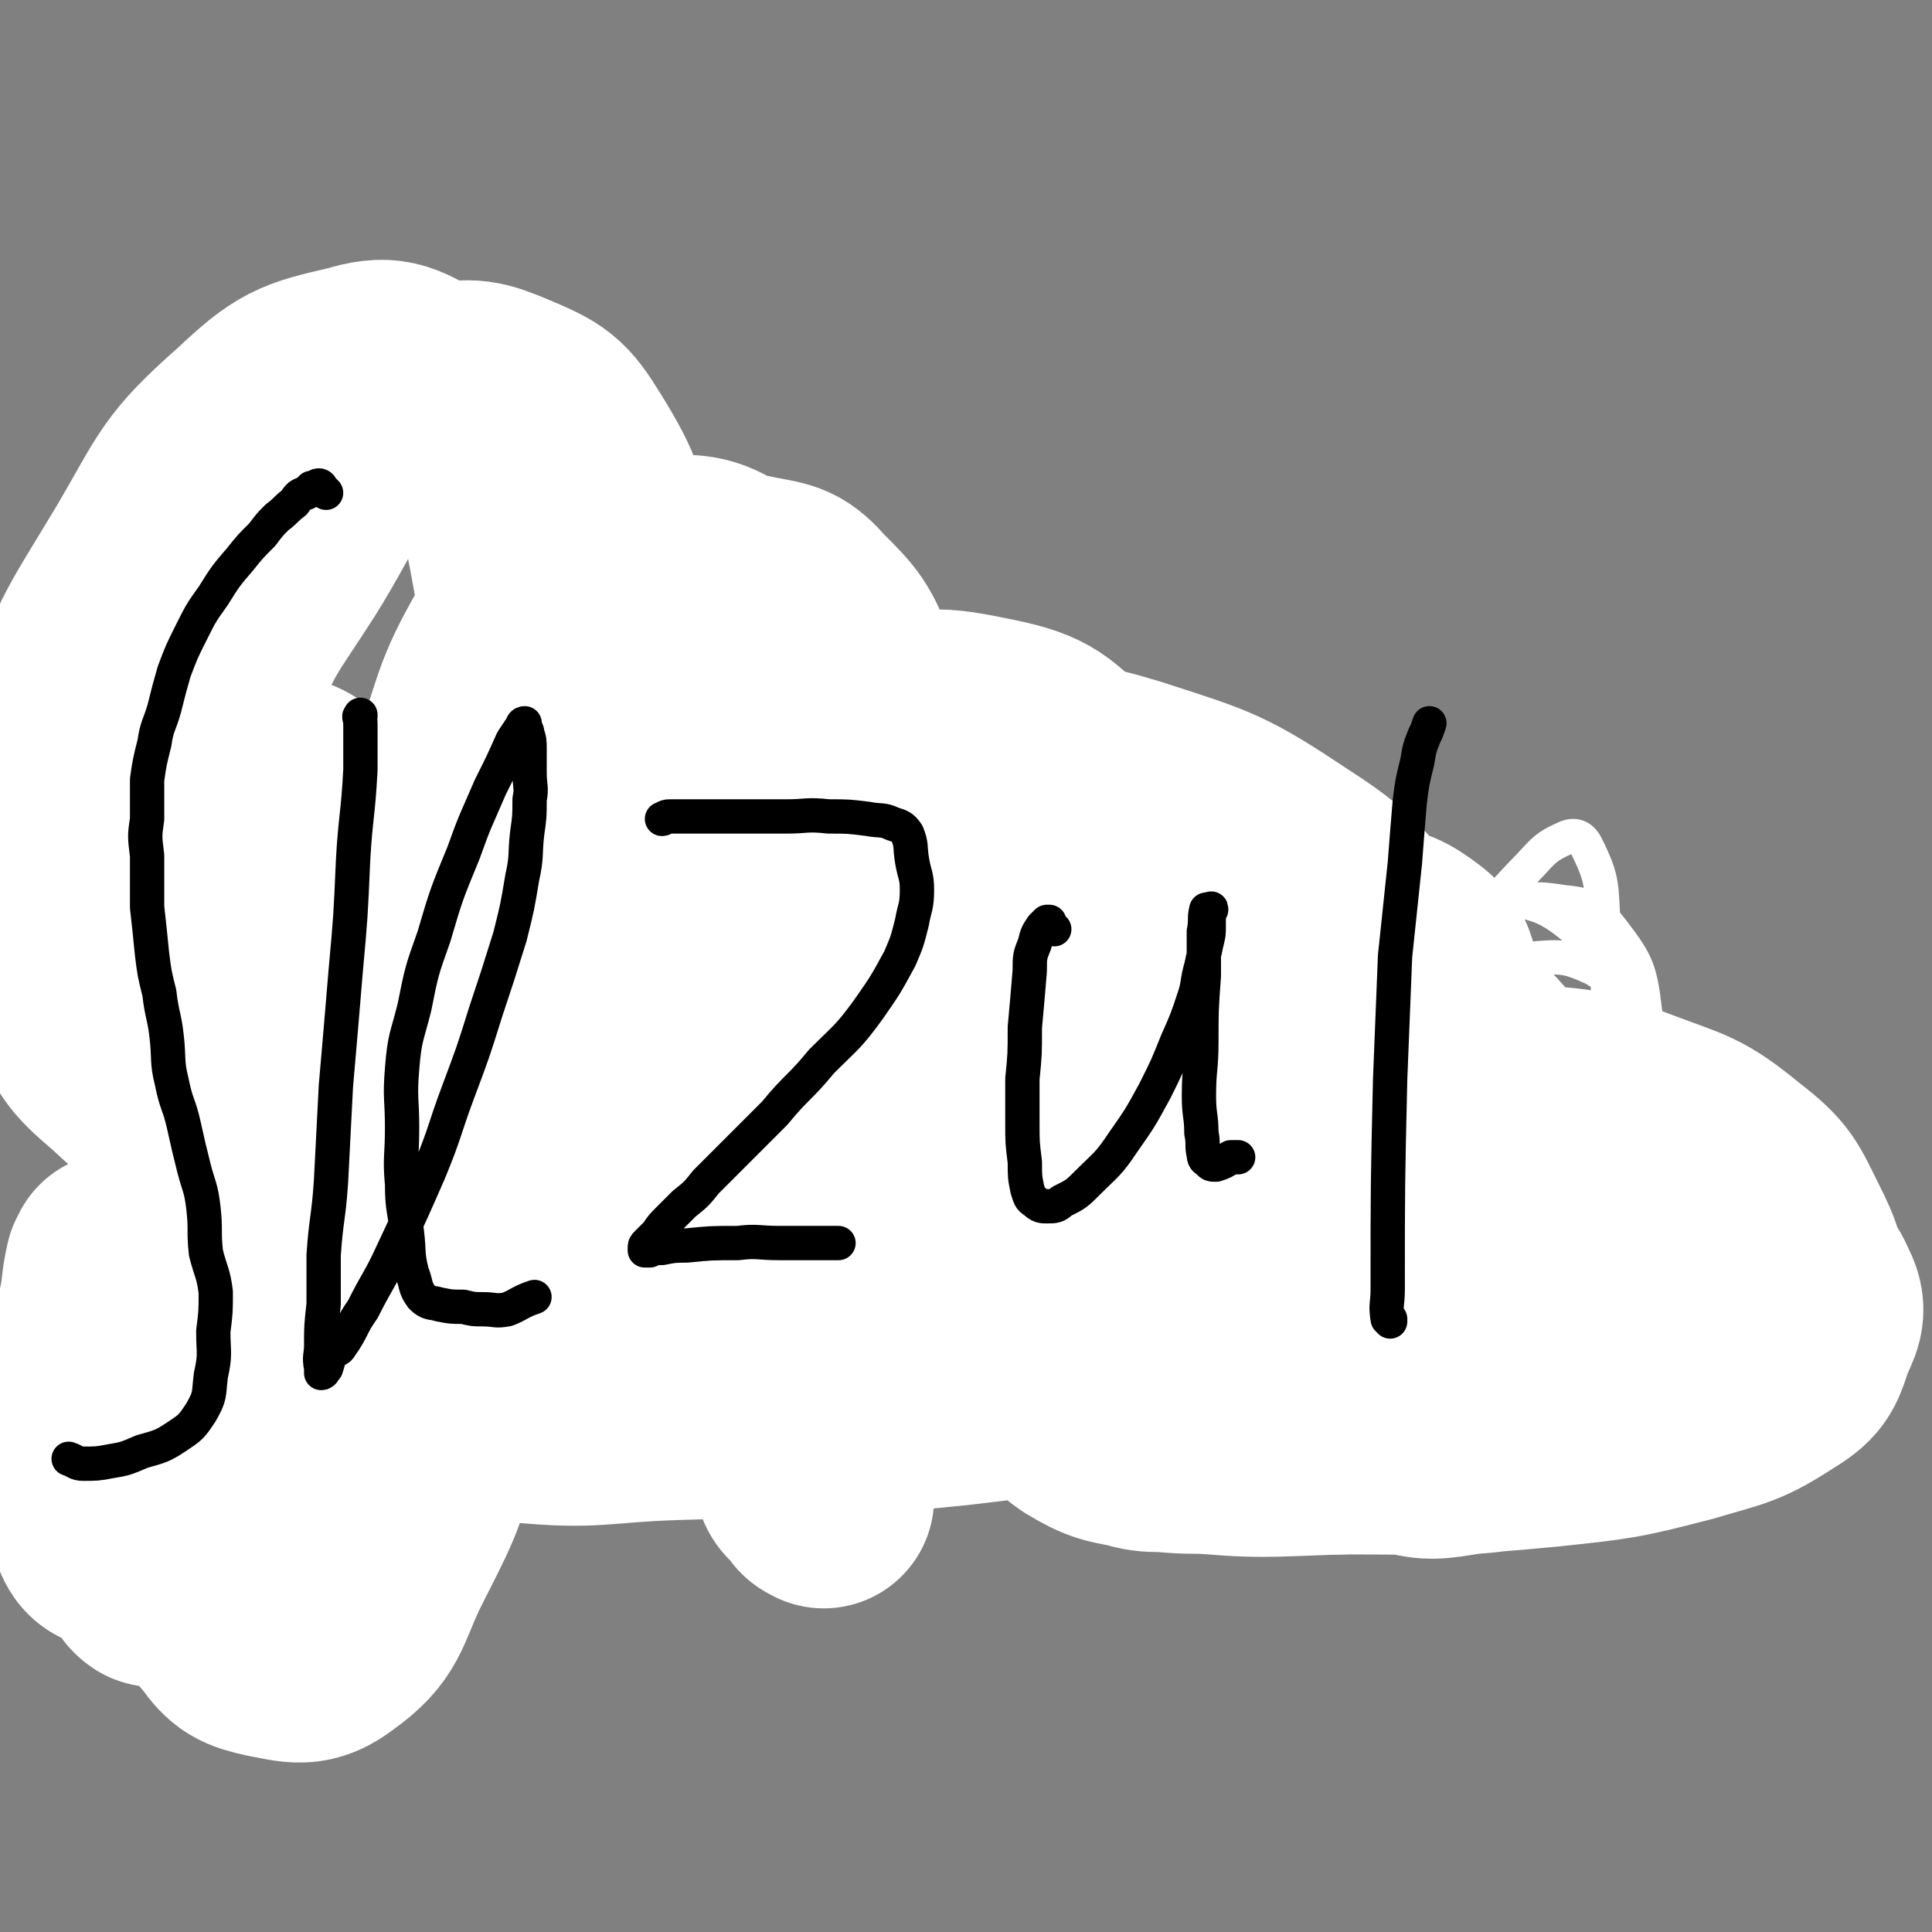 <svg viewBox='0 0 788 788' version='1.1' xmlns='http://www.w3.org/2000/svg' xmlns:xlink='http://www.w3.org/1999/xlink'><rect x="0" y="0" width="788" height="788" fill="#808080" stroke="none"/><g fill='none' stroke='#000000' stroke-width='14' stroke-linecap='round' stroke-linejoin='round'><path d='M132,223c0,0 0,0 0,0 -1,-1 -1,-1 -2,-2 0,0 0,1 0,1 -1,0 -1,-1 -1,-1 -1,-1 -1,0 -2,0 -1,0 -1,0 -2,0 -1,0 -1,0 -2,1 -2,0 -2,0 -3,0 -2,1 -2,1 -4,2 -1,1 -1,1 -3,2 -1,0 -1,0 -3,1 -1,1 -1,2 -3,3 -2,3 -3,3 -5,7 -3,3 -3,3 -5,7 -4,5 -4,5 -7,11 -4,7 -5,6 -8,13 -3,5 -2,5 -4,11 -3,6 -3,6 -6,13 -2,7 -3,7 -5,14 -2,7 -3,7 -4,14 -2,7 -1,7 -2,13 -1,6 -1,7 -1,13 0,8 0,8 0,16 0,8 0,8 0,17 1,7 1,7 1,14 1,7 1,7 2,14 2,7 2,7 3,15 2,7 2,7 4,14 1,7 1,8 4,14 3,5 4,5 8,10 4,5 4,5 8,12 4,6 4,6 8,12 3,6 3,6 6,13 3,6 4,6 6,13 3,6 3,6 4,13 1,8 0,8 0,16 0,8 0,8 0,16 -1,7 -1,7 -3,15 -1,7 -1,7 -4,13 -5,7 -6,7 -13,13 -7,7 -7,8 -16,13 -7,5 -7,5 -16,8 -9,3 -9,3 -19,4 -7,1 -7,0 -14,0 -3,-1 -3,-1 -7,-2 '/><path d='M191,314c0,0 0,0 0,0 0,-1 0,-1 0,-2 0,0 0,-1 0,-1 0,1 0,1 0,2 0,16 0,16 0,32 0,9 -1,9 -1,18 0,13 -1,13 -1,26 0,12 0,12 1,24 0,10 0,10 0,20 0,12 0,12 0,24 0,10 0,10 0,19 0,10 0,10 0,21 0,9 0,9 0,19 0,8 0,8 0,15 0,6 1,6 1,11 1,5 0,5 1,10 1,5 1,5 2,9 1,4 1,4 2,7 2,4 1,4 3,7 1,2 1,2 4,2 2,1 2,1 4,0 2,0 3,0 5,-1 3,-2 3,-2 5,-4 4,-4 4,-4 8,-9 4,-6 4,-6 7,-13 5,-11 5,-11 9,-23 5,-14 5,-14 9,-27 4,-16 4,-16 8,-32 3,-15 4,-15 6,-30 2,-15 2,-15 4,-29 1,-10 1,-10 2,-19 1,-10 0,-10 0,-19 1,-7 1,-7 2,-14 1,-6 0,-6 1,-11 0,-4 0,-4 0,-8 0,-2 0,-2 0,-4 0,-1 0,-1 0,-2 0,-1 0,-1 0,-1 0,0 0,1 0,1 0,2 0,2 0,3 0,3 0,3 0,5 0,4 0,4 0,7 0,3 0,3 0,6 0,5 0,5 0,9 0,6 0,6 0,12 -1,7 -1,7 -1,13 0,7 0,7 0,14 0,7 0,7 -1,13 -1,8 -1,8 -2,16 0,8 0,8 -1,17 -1,6 -1,6 -1,13 0,6 0,6 0,12 0,7 0,7 0,13 0,8 0,8 0,15 0,8 1,8 1,15 1,6 1,6 1,12 1,6 1,6 1,11 1,6 1,6 2,11 1,5 1,5 2,10 1,5 1,5 2,10 2,4 2,4 3,9 1,3 1,3 3,6 '/><path d='M337,376c0,0 0,0 0,0 0,0 -1,-1 0,-1 10,0 10,0 21,1 9,0 9,0 17,0 8,1 8,0 16,0 8,0 8,0 15,1 8,1 8,1 16,2 8,1 8,1 15,1 7,1 7,1 13,2 5,1 5,1 10,2 5,1 5,1 10,3 2,1 3,1 5,3 1,2 0,3 1,6 0,3 1,3 1,6 0,4 0,4 0,7 -1,5 -2,5 -4,10 -2,6 -3,6 -6,12 -3,8 -2,8 -6,15 -4,6 -5,6 -11,11 -5,5 -6,4 -11,9 -6,5 -6,6 -12,11 -6,5 -6,4 -12,9 -8,6 -7,7 -15,13 -7,6 -7,5 -15,11 -7,5 -6,6 -13,11 -5,4 -5,4 -11,7 -5,2 -5,1 -10,4 -3,2 -3,2 -7,4 -2,1 -2,1 -4,2 -1,0 -1,1 -3,1 0,1 0,1 -1,1 0,0 -1,0 -1,0 1,0 1,0 2,0 3,0 3,0 6,0 6,1 6,1 12,1 10,1 10,2 21,3 14,0 14,0 29,1 12,0 12,0 24,1 10,1 10,1 21,2 8,1 8,1 16,2 6,1 6,1 12,3 '/><path d='M535,400c0,0 0,0 0,0 -1,0 -1,0 -2,0 0,6 0,7 1,14 0,10 -1,10 0,20 0,13 0,13 1,26 0,11 0,11 0,23 1,10 1,10 2,20 1,8 1,8 2,16 1,6 0,6 2,12 1,4 1,4 3,7 2,2 1,3 4,4 2,1 2,1 5,1 2,0 2,0 4,0 2,-1 2,-1 3,-2 2,-1 2,-1 3,-3 3,-3 3,-4 5,-8 4,-6 4,-6 8,-13 3,-6 3,-6 6,-13 3,-7 3,-7 6,-14 3,-8 3,-8 5,-16 3,-8 2,-9 4,-17 2,-7 2,-7 3,-14 1,-6 1,-6 2,-11 0,-4 0,-4 1,-8 0,-2 0,-2 0,-4 0,-1 0,-1 0,-2 0,0 0,0 0,-1 0,0 0,-1 0,-1 0,0 0,1 0,1 0,3 0,3 0,7 -1,8 -1,8 -1,17 0,9 0,9 0,17 0,9 0,9 0,17 0,8 0,8 0,15 1,6 0,6 2,11 1,4 1,5 3,8 3,2 3,3 7,4 4,1 4,2 9,1 6,0 7,0 13,-4 11,-6 11,-7 21,-16 8,-7 7,-7 15,-15 '/><path d='M659,549c0,0 0,0 0,0 0,-1 -1,-1 0,-2 1,-1 1,-1 3,-1 5,-1 5,-1 10,-2 11,-1 11,-1 22,-1 12,-1 12,-2 23,-2 18,0 18,0 35,0 3,0 3,0 7,0 '/></g>
<g fill='none' stroke='#FFFFFF' stroke-width='14' stroke-linecap='round' stroke-linejoin='round'><path d='M570,561c0,0 0,0 0,0 -2,-1 -2,-1 -3,-3 -2,-4 -4,-3 -4,-8 -2,-24 -2,-24 0,-49 3,-34 0,-36 10,-68 7,-26 10,-26 25,-49 10,-15 11,-15 23,-28 8,-8 8,-10 17,-14 4,-2 7,-1 9,3 7,14 6,16 7,32 2,27 3,28 0,54 -4,34 -5,34 -13,67 -10,37 -5,41 -22,73 -10,18 -14,20 -31,28 -13,6 -19,6 -30,0 -11,-7 -12,-12 -14,-26 -5,-29 -6,-31 -1,-60 4,-30 8,-29 18,-57 10,-28 7,-30 22,-54 10,-17 11,-19 28,-29 11,-7 14,-7 27,-5 11,1 13,3 20,12 10,13 11,16 13,33 3,21 5,23 -1,42 -11,33 -11,36 -33,63 -20,23 -23,23 -50,37 -27,15 -29,16 -60,21 -20,3 -25,4 -41,-6 -13,-8 -14,-14 -16,-31 -2,-25 -2,-28 7,-53 12,-34 13,-36 36,-64 22,-27 23,-29 53,-46 18,-11 22,-11 43,-10 18,2 22,3 36,15 16,13 16,16 25,35 9,22 10,24 11,47 1,20 1,23 -7,40 -9,19 -11,20 -27,33 -20,16 -22,17 -46,24 -23,7 -26,8 -48,3 -16,-3 -19,-5 -28,-18 -11,-14 -12,-18 -12,-36 0,-18 3,-20 12,-36 12,-22 13,-23 30,-41 16,-18 17,-19 37,-31 15,-9 17,-9 33,-10 12,-1 14,-1 25,4 10,6 11,7 18,17 6,10 6,12 8,24 1,10 1,12 -3,21 -8,16 -8,19 -23,30 -16,13 -19,11 -39,17 -20,6 -20,6 -41,7 -14,1 -16,2 -28,-4 -10,-5 -13,-7 -15,-17 -3,-11 0,-14 5,-25 5,-15 6,-15 15,-28 11,-16 11,-17 25,-29 11,-9 12,-9 25,-13 9,-2 10,-2 19,1 8,2 10,3 16,10 7,8 8,9 11,19 2,9 2,11 -1,20 -4,12 -4,14 -13,22 -14,12 -16,11 -33,17 -14,6 -15,7 -30,8 -9,1 -11,2 -17,-3 -5,-4 -6,-8 -5,-15 2,-13 3,-14 10,-26 8,-12 8,-13 20,-21 11,-8 12,-9 25,-12 11,-3 13,-3 24,0 13,5 15,6 24,16 9,9 10,11 13,23 3,12 3,14 0,27 -3,12 -3,13 -11,23 -11,14 -12,15 -27,24 -15,8 -16,8 -33,10 -12,2 -15,4 -24,-2 -8,-5 -9,-9 -11,-20 -2,-14 -1,-16 4,-30 8,-21 10,-21 23,-40 8,-13 8,-15 20,-23 9,-6 11,-6 22,-6 8,0 8,3 16,5 '/></g>
<g fill='none' stroke='#FFFFFF' stroke-width='90' stroke-linecap='round' stroke-linejoin='round'><path d='M336,611c0,0 0,0 0,0 -2,-1 -2,-1 -3,-3 -3,-4 -5,-3 -5,-8 -1,-17 -1,-19 3,-36 9,-34 7,-36 24,-68 22,-39 24,-39 53,-73 22,-26 22,-26 48,-47 13,-10 13,-11 29,-16 11,-4 12,-3 23,-1 9,1 10,2 16,9 7,6 7,8 10,17 3,9 4,10 3,20 -2,13 -2,14 -9,24 -14,18 -15,18 -33,32 -28,21 -29,20 -59,39 -27,16 -27,16 -55,30 -20,10 -21,12 -42,18 -7,2 -13,3 -15,-2 -3,-8 -2,-15 5,-25 17,-29 18,-31 44,-54 38,-33 40,-32 83,-57 28,-16 29,-16 60,-25 18,-5 20,-4 39,-4 10,1 12,1 19,6 7,5 8,7 9,15 1,13 3,15 -4,26 -12,21 -14,22 -34,38 -25,20 -26,20 -55,34 -32,15 -33,14 -67,24 -27,8 -28,9 -56,12 -16,2 -19,4 -33,-1 -9,-4 -12,-7 -14,-16 -2,-19 -1,-22 6,-42 11,-28 12,-29 30,-54 20,-26 20,-28 45,-48 22,-16 23,-18 49,-24 21,-5 23,-2 44,3 17,4 18,5 33,15 19,12 22,11 35,28 10,16 11,19 11,38 1,12 -1,15 -9,24 -13,15 -14,16 -32,25 -26,12 -27,11 -56,18 -31,8 -32,8 -64,11 -25,3 -28,8 -51,1 -13,-4 -13,-9 -20,-22 -7,-13 -7,-15 -7,-29 0,-20 1,-21 7,-40 6,-22 6,-22 18,-41 11,-21 10,-24 27,-39 14,-13 16,-14 34,-18 17,-4 19,-3 36,1 21,5 21,7 40,18 22,14 25,13 42,31 16,17 15,19 25,40 7,15 7,16 10,32 2,11 3,13 -1,22 -4,10 -6,11 -15,16 -18,10 -19,9 -40,13 -23,5 -24,6 -48,6 -24,1 -24,-2 -48,-5 -20,-2 -25,5 -41,-4 -13,-8 -12,-13 -16,-29 -6,-24 -5,-26 -4,-51 1,-22 3,-22 9,-42 7,-20 4,-24 17,-38 11,-13 15,-14 32,-17 20,-3 22,-3 42,3 34,11 36,11 66,31 25,16 23,20 43,43 18,20 17,20 32,43 14,21 14,22 26,45 9,18 10,18 16,37 4,12 5,13 5,26 -1,9 -1,11 -6,19 -7,10 -8,11 -19,17 -11,6 -12,6 -25,7 -13,2 -15,3 -27,-1 -12,-5 -14,-6 -21,-16 -8,-12 -8,-14 -9,-29 0,-17 1,-18 7,-36 6,-17 5,-19 16,-33 10,-14 11,-16 26,-22 16,-7 18,-6 36,-5 20,1 21,2 40,9 21,8 23,7 40,21 13,10 13,12 20,26 6,12 6,13 7,26 1,10 1,11 -2,19 -3,7 -3,9 -10,12 -19,10 -20,8 -41,13 -27,7 -27,7 -54,10 -28,4 -28,3 -56,4 -19,0 -19,1 -37,-1 -8,-1 -11,-1 -15,-6 -3,-4 -1,-7 1,-12 4,-9 4,-10 11,-16 12,-12 13,-12 28,-20 18,-10 18,-11 38,-16 23,-6 23,-6 47,-7 24,-2 24,-3 48,-1 16,2 17,1 31,7 10,4 12,5 16,14 3,6 1,8 -2,15 -3,9 -3,11 -11,16 -17,11 -18,10 -38,16 -27,7 -28,7 -56,10 -42,4 -42,3 -84,3 -32,1 -32,2 -64,-1 -15,0 -16,1 -29,-5 -5,-2 -6,-5 -6,-10 -1,-5 0,-6 3,-11 4,-6 4,-6 10,-10 9,-6 9,-7 18,-10 18,-5 19,-4 37,-6 24,-2 24,-2 48,-3 28,0 28,0 55,1 18,0 19,-1 37,1 10,1 11,2 21,5 5,3 7,3 9,7 2,4 1,6 -2,9 -5,6 -6,6 -13,9 -18,8 -18,8 -37,12 -26,7 -26,7 -53,10 -35,3 -35,2 -70,2 -22,-1 -23,1 -45,-2 -12,-2 -14,-2 -24,-8 -7,-5 -8,-6 -11,-15 -4,-10 -4,-11 -3,-22 0,-12 1,-12 5,-23 4,-13 4,-14 13,-24 11,-13 11,-15 26,-23 19,-11 20,-10 42,-15 20,-4 21,-3 41,-2 16,1 16,3 32,6 13,3 18,-1 26,7 5,5 3,10 0,18 -7,14 -8,16 -20,26 -16,13 -17,14 -36,22 -31,12 -32,11 -66,18 -49,11 -50,11 -100,17 -58,6 -58,4 -116,6 -31,1 -32,4 -63,1 -15,-2 -23,0 -29,-11 -9,-13 -5,-20 -1,-39 7,-36 7,-38 22,-71 14,-33 16,-33 37,-62 23,-31 22,-34 51,-58 27,-23 29,-24 62,-35 24,-8 27,-8 51,-3 19,4 20,7 34,20 16,15 18,16 27,36 9,19 8,21 8,42 0,19 0,21 -8,38 -8,19 -10,19 -26,33 -20,19 -20,20 -44,34 -25,14 -26,14 -54,23 -28,9 -28,10 -57,13 -21,2 -26,7 -43,-3 -18,-10 -17,-16 -27,-36 -9,-19 -10,-20 -11,-41 -2,-22 -1,-23 5,-45 6,-26 10,-25 18,-50 11,-34 7,-36 20,-68 8,-19 10,-20 22,-36 8,-10 9,-11 20,-16 8,-4 10,-4 19,-2 11,2 13,2 20,10 11,11 12,12 18,27 8,24 7,25 9,51 2,22 1,22 -1,43 -2,27 2,29 -6,54 -7,21 -7,24 -23,39 -19,17 -22,15 -46,26 -22,9 -23,11 -47,13 -16,2 -19,3 -32,-5 -15,-9 -17,-12 -24,-28 -10,-22 -8,-24 -10,-50 -2,-24 -2,-25 3,-48 6,-27 8,-27 18,-53 11,-29 8,-30 23,-56 9,-17 9,-20 25,-29 14,-7 17,-4 33,-3 15,1 17,-1 29,7 16,10 17,11 27,27 12,20 11,21 17,44 5,20 6,21 5,42 0,19 0,20 -6,39 -7,21 -7,22 -20,40 -13,18 -14,19 -33,31 -16,11 -18,11 -36,15 -13,2 -16,2 -27,-3 -9,-6 -10,-9 -14,-20 -6,-17 -5,-18 -6,-37 0,-21 3,-21 4,-42 3,-29 0,-29 5,-58 4,-21 5,-22 15,-41 6,-12 7,-14 18,-21 9,-5 11,-4 23,-4 11,0 12,-1 23,4 12,6 14,6 23,17 12,15 11,17 18,35 7,16 8,16 11,33 2,16 1,16 -1,31 -1,10 0,11 -5,19 -5,11 -6,12 -16,19 -10,7 -12,7 -25,10 -10,2 -11,2 -21,0 -9,-3 -12,-4 -15,-11 -5,-9 -3,-12 -1,-23 2,-15 3,-15 9,-30 7,-17 7,-17 16,-32 7,-11 8,-11 16,-20 5,-5 5,-5 11,-8 2,-2 3,-2 5,-2 1,0 2,1 2,2 -5,7 -5,9 -12,14 -17,12 -17,12 -36,20 -25,11 -25,11 -51,18 -28,8 -29,8 -57,11 -25,3 -25,2 -49,1 -15,-1 -20,3 -30,-6 -9,-7 -9,-13 -8,-26 0,-22 1,-24 10,-45 11,-28 13,-28 29,-53 15,-24 13,-27 32,-47 13,-13 15,-14 33,-19 12,-3 15,-2 27,3 14,6 16,7 24,20 13,21 12,23 18,48 6,27 7,29 5,56 -3,28 -5,28 -15,54 -9,26 -6,29 -24,50 -18,23 -22,21 -47,36 -23,14 -24,14 -49,21 -19,5 -21,6 -39,3 -16,-4 -17,-6 -29,-17 -13,-11 -14,-13 -20,-29 -8,-22 -7,-23 -8,-46 -1,-28 -4,-30 4,-57 12,-39 14,-39 35,-74 17,-29 16,-32 41,-54 17,-16 20,-17 42,-22 13,-4 16,-2 28,5 13,7 15,9 22,22 13,24 13,25 18,52 6,34 6,35 5,69 -2,41 -6,41 -12,82 -8,62 -6,62 -15,124 -5,38 -4,39 -14,75 -8,29 -9,29 -22,55 -8,17 -7,22 -21,32 -9,7 -13,5 -24,3 -9,-2 -11,-3 -16,-10 -7,-8 -7,-10 -9,-22 -5,-30 -6,-31 -6,-62 0,-42 3,-42 5,-83 4,-52 3,-52 8,-103 2,-26 -1,-28 7,-52 4,-11 7,-16 16,-19 6,-1 9,4 14,11 12,18 13,19 19,40 6,23 6,24 7,48 1,30 0,31 -3,61 -4,35 -4,35 -12,69 -6,24 -4,26 -17,46 -11,17 -15,15 -31,28 -9,9 -9,9 -20,16 -4,2 -6,4 -9,3 -3,-2 -3,-5 -3,-10 -1,-16 -2,-17 1,-33 5,-34 5,-35 14,-68 11,-40 10,-40 25,-78 8,-24 9,-24 21,-46 6,-10 7,-10 15,-17 3,-2 6,-3 8,0 5,4 6,6 6,14 1,20 2,21 -3,40 -7,31 -9,31 -20,61 -9,27 -7,28 -20,52 -11,20 -13,19 -27,37 -9,13 -8,15 -19,25 -6,6 -7,7 -14,8 -3,0 -5,-2 -6,-6 -4,-11 -4,-12 -4,-25 -1,-16 -1,-16 1,-33 2,-15 3,-14 6,-29 2,-9 1,-9 3,-18 1,-1 1,-1 1,-2 '/></g>
<g fill='none' stroke='#000000' stroke-width='14' stroke-linecap='round' stroke-linejoin='round'><path d='M133,201c0,0 0,0 0,0 -1,-1 -1,-1 -2,-2 0,0 0,-1 -1,-1 -1,0 -1,1 -3,1 -1,1 -1,1 -2,2 -3,1 -3,1 -5,4 -4,3 -3,3 -7,6 -3,3 -3,3 -6,7 -5,5 -5,5 -9,10 -6,7 -6,7 -11,15 -5,7 -5,7 -9,15 -4,8 -4,8 -7,16 -2,7 -2,7 -4,15 -2,7 -3,7 -4,14 -2,8 -2,8 -3,15 0,8 0,8 0,16 -1,7 -1,7 0,15 0,11 0,11 0,21 1,9 1,9 2,19 1,8 1,8 3,16 1,9 2,9 3,18 1,9 0,10 2,18 2,10 3,9 5,18 2,9 2,9 4,17 2,8 3,8 4,17 1,9 0,9 1,18 2,8 3,8 4,16 0,8 0,8 -1,16 0,9 1,9 -1,18 -1,8 0,8 -4,15 -4,6 -4,6 -10,10 -6,4 -7,4 -14,6 -7,3 -7,3 -13,4 -5,1 -6,1 -11,1 -3,0 -3,-1 -6,-2 '/><path d='M147,292c0,0 0,0 0,0 0,0 0,-1 0,0 -1,0 0,1 0,3 0,9 0,9 0,19 -1,19 -2,19 -3,37 -1,23 -1,23 -3,45 -2,24 -2,24 -4,47 -1,20 -1,20 -2,39 -1,15 -2,15 -3,30 0,10 0,10 0,20 -1,9 -1,9 -1,17 0,4 -1,4 0,9 0,1 0,2 0,2 1,0 1,-1 2,-2 1,-3 1,-4 2,-6 2,-2 3,-1 4,-3 5,-7 4,-8 9,-15 6,-12 7,-12 12,-23 8,-17 8,-17 15,-33 7,-17 6,-17 12,-33 6,-16 6,-16 11,-32 5,-15 5,-15 10,-31 3,-12 3,-12 5,-24 2,-9 1,-9 2,-18 1,-7 1,-7 1,-14 1,-5 0,-5 0,-11 0,-5 0,-5 0,-9 0,-4 0,-4 -1,-7 0,-1 0,-1 -1,-2 0,-1 0,-2 0,-2 0,0 -1,0 -1,1 -2,3 -2,3 -4,6 -4,9 -4,9 -9,19 -6,14 -6,13 -11,27 -7,17 -7,17 -12,34 -5,14 -5,14 -8,29 -3,12 -4,12 -5,25 -1,12 0,12 0,24 0,12 -1,12 0,23 0,10 1,10 2,20 1,8 0,8 2,16 2,5 1,6 4,10 3,3 4,2 7,3 5,1 5,1 10,1 4,1 4,1 8,1 5,0 5,1 10,0 5,-2 5,-3 11,-5 '/><path d='M270,334c0,0 0,0 0,0 1,0 1,-1 3,-1 14,0 14,0 29,0 9,0 9,0 19,0 8,0 8,-1 17,0 8,0 8,0 16,1 5,1 6,0 10,2 3,1 4,1 6,4 2,5 1,5 2,11 1,6 2,6 2,12 0,7 -1,7 -2,13 -2,8 -2,8 -5,15 -6,11 -6,11 -13,21 -8,11 -9,11 -19,21 -9,11 -10,10 -19,21 -8,8 -8,8 -16,16 -6,6 -6,6 -12,12 -4,5 -4,5 -9,9 -3,3 -3,3 -6,6 -3,3 -3,3 -5,6 -2,2 -2,2 -4,4 -1,1 -1,1 -1,2 0,0 0,1 0,1 1,0 1,0 2,0 2,-1 2,-1 5,-1 5,-1 5,-1 10,-1 10,-1 10,-1 21,-1 8,-1 8,0 17,0 8,0 8,0 17,0 3,0 3,0 7,0 '/><path d='M430,379c0,0 0,0 0,0 -1,-1 -1,-1 -2,-2 0,0 0,-1 0,-1 -1,0 -1,0 -1,0 -1,1 -1,1 -2,2 -2,3 -2,3 -3,7 -2,5 -2,5 -2,11 -1,12 -1,12 -2,23 0,11 0,11 -1,21 0,9 0,9 0,18 0,8 0,8 1,16 0,6 0,6 1,11 1,3 1,4 3,5 2,2 3,2 5,2 3,0 4,0 6,-2 6,-3 6,-3 11,-8 7,-7 8,-7 14,-16 7,-10 7,-10 13,-21 5,-10 5,-10 9,-20 4,-9 4,-9 7,-18 2,-6 1,-6 3,-13 1,-5 1,-4 2,-9 1,-4 1,-4 1,-7 0,-2 0,-2 0,-3 0,-2 0,-2 0,-3 0,-1 1,-1 1,-1 0,-1 0,0 -1,0 0,0 -1,0 -1,0 -1,4 0,4 -1,9 0,9 0,9 0,18 -1,14 -1,14 -1,27 0,11 -1,11 -1,22 0,8 1,8 1,15 1,5 0,5 1,9 0,2 1,2 2,3 1,1 1,1 3,1 3,-1 3,-1 6,-3 2,0 2,0 3,0 '/><path d='M567,539c0,0 0,0 0,0 0,-1 0,-1 0,-1 -1,0 -1,0 -1,0 -1,-6 0,-6 0,-12 0,-43 0,-43 1,-86 1,-25 1,-25 2,-50 2,-19 2,-19 4,-38 1,-13 1,-13 2,-25 1,-8 1,-8 3,-16 1,-6 1,-6 3,-11 1,-2 1,-2 2,-5 '/></g>
</svg>